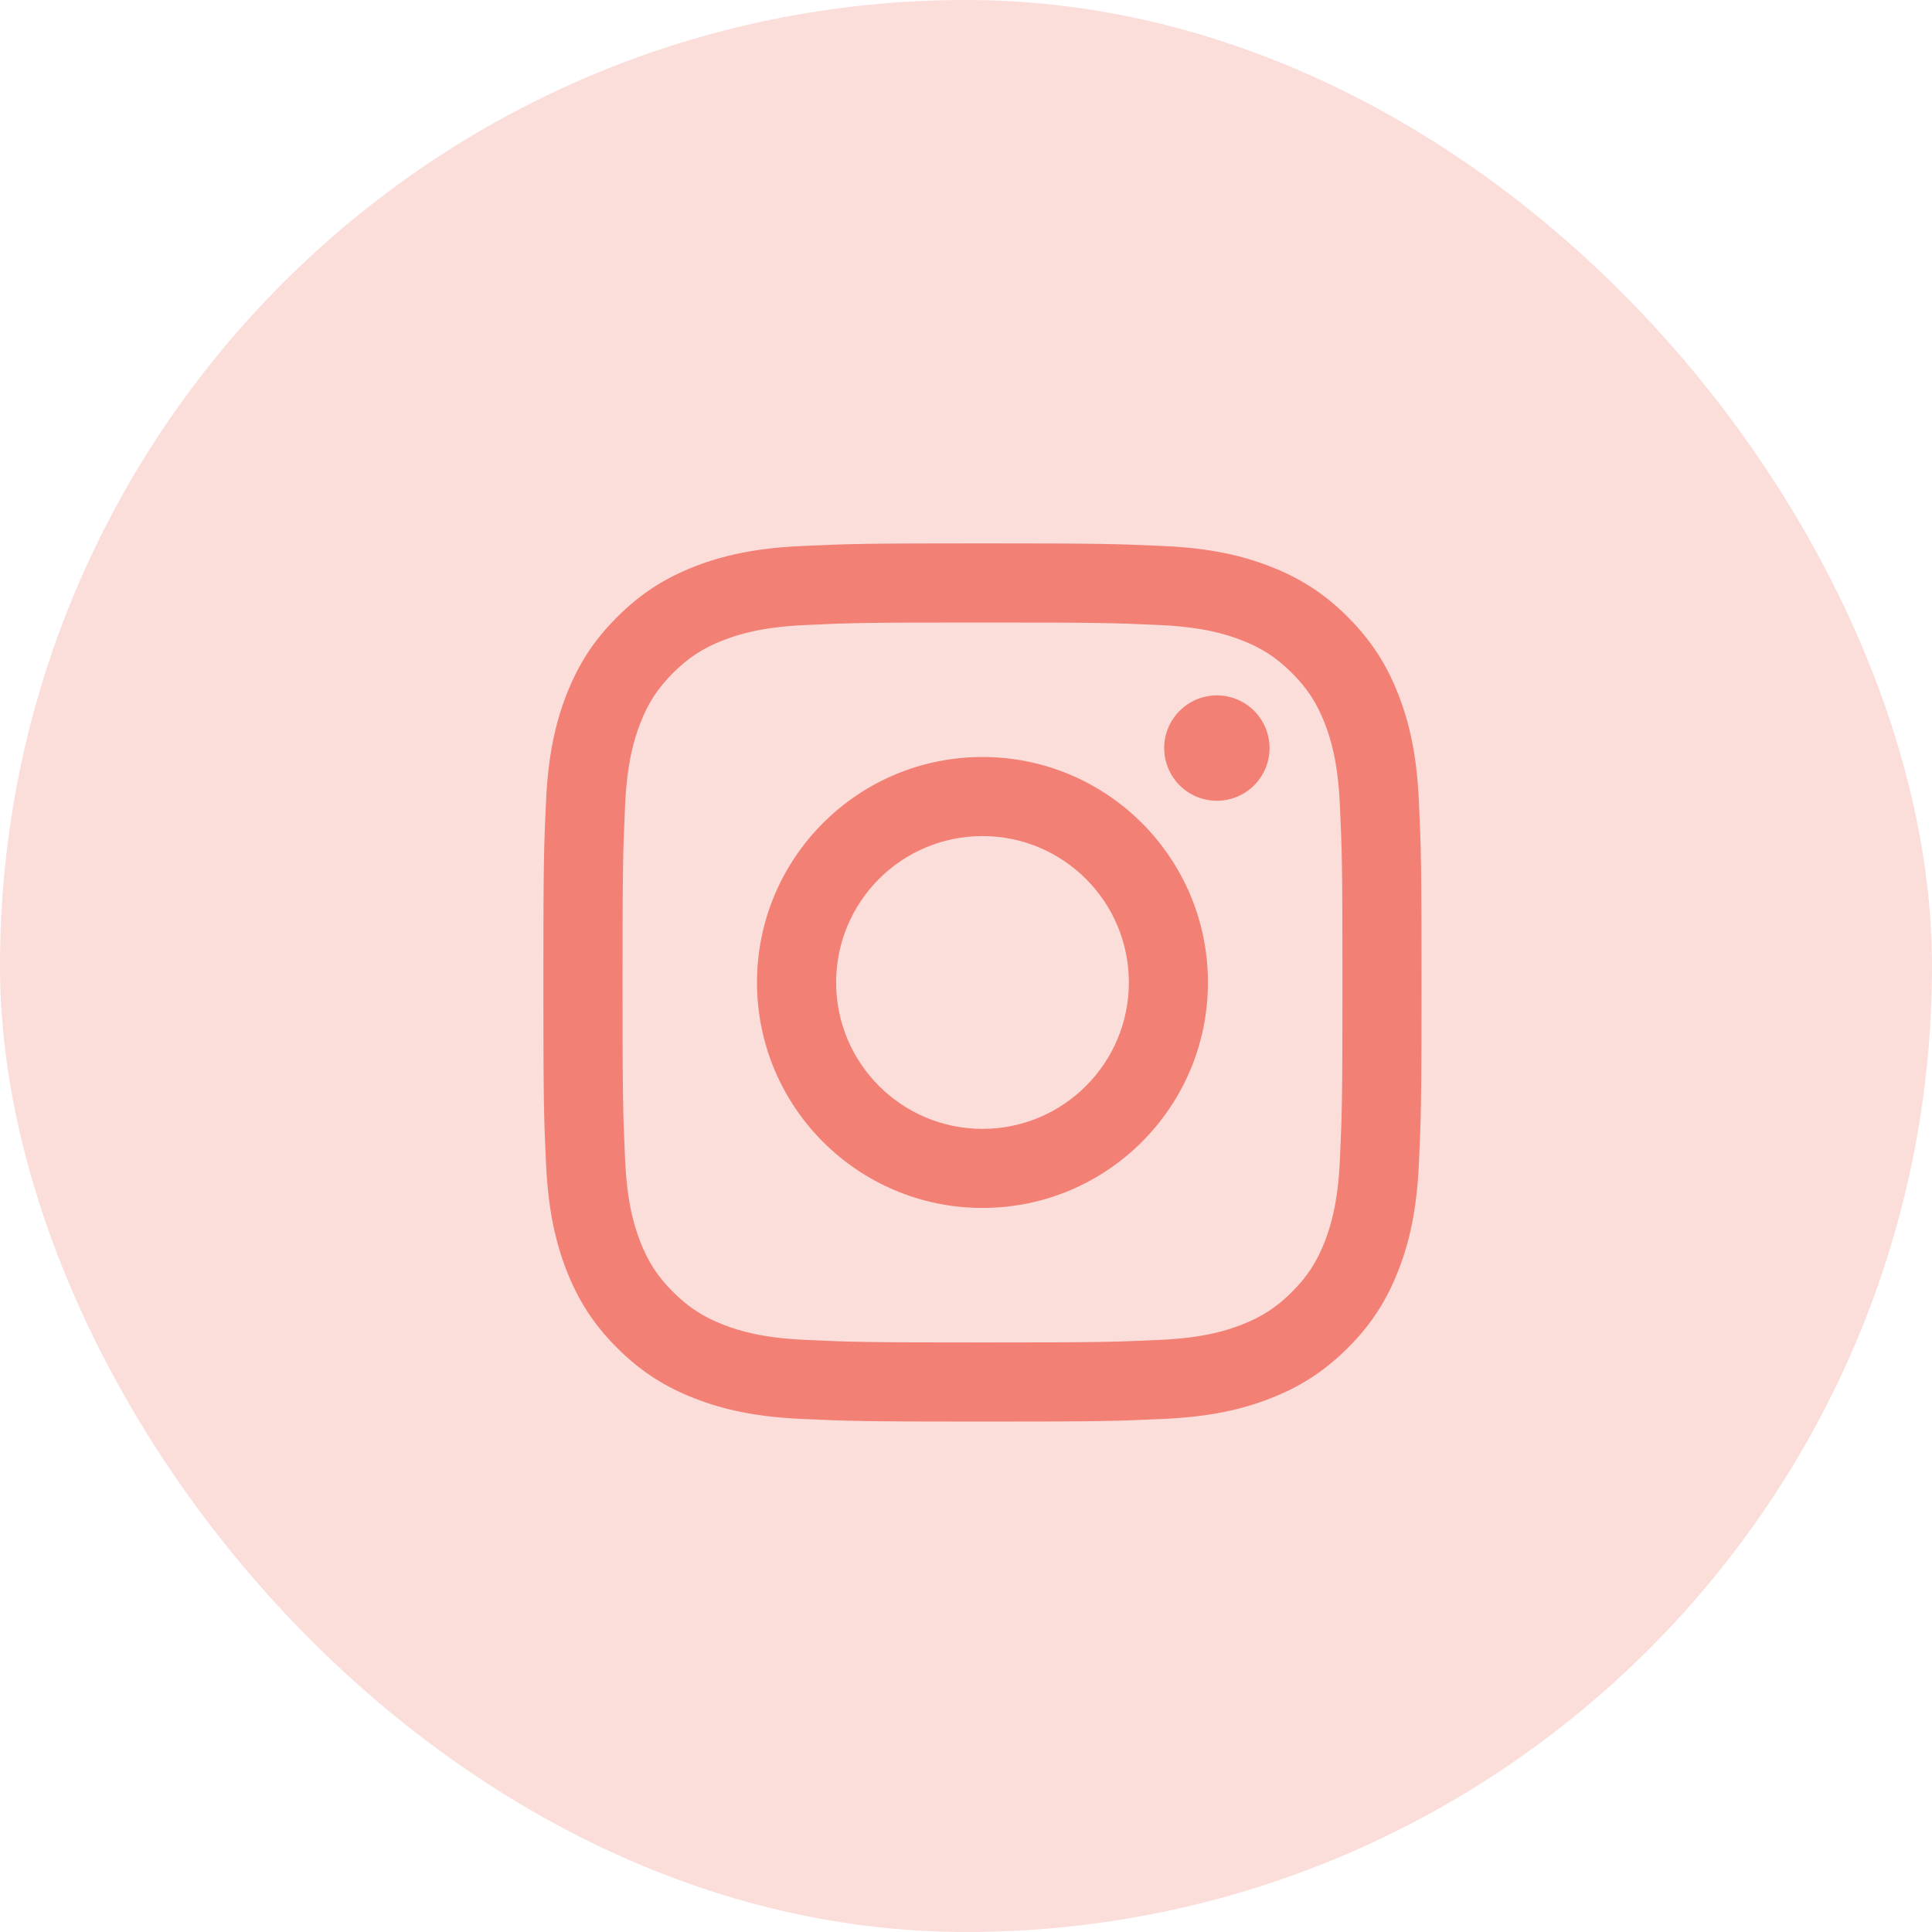 <svg width="40" height="40" viewBox="0 0 40 40" fill="none" xmlns="http://www.w3.org/2000/svg">
<rect width="40" height="40" rx="20" fill="#FBDDDA"/>
<path d="M17.311 20.341C17.311 18.667 18.667 17.31 20.341 17.31C22.014 17.31 23.372 18.667 23.372 20.341C23.372 22.014 22.014 23.372 20.341 23.372C18.667 23.372 17.311 22.014 17.311 20.341ZM15.673 20.341C15.673 22.919 17.763 25.009 20.341 25.009C22.919 25.009 25.009 22.919 25.009 20.341C25.009 17.763 22.919 15.673 20.341 15.673C17.763 15.673 15.673 17.763 15.673 20.341H15.673ZM24.103 15.488C24.103 15.704 24.167 15.914 24.287 16.094C24.406 16.273 24.577 16.413 24.776 16.496C24.975 16.578 25.195 16.6 25.406 16.558C25.618 16.516 25.812 16.412 25.965 16.26C26.118 16.107 26.221 15.913 26.264 15.701C26.306 15.49 26.284 15.271 26.202 15.071C26.119 14.872 25.98 14.701 25.8 14.581C25.621 14.461 25.41 14.397 25.194 14.397H25.194C24.905 14.397 24.627 14.512 24.423 14.717C24.218 14.921 24.103 15.198 24.103 15.488ZM16.668 27.741C15.782 27.7 15.3 27.553 14.98 27.428C14.556 27.263 14.253 27.066 13.934 26.748C13.616 26.43 13.419 26.128 13.254 25.703C13.13 25.383 12.982 24.901 12.942 24.015C12.898 23.057 12.889 22.769 12.889 20.341C12.889 17.913 12.898 17.626 12.942 16.667C12.982 15.781 13.131 15.3 13.254 14.979C13.419 14.555 13.616 14.252 13.934 13.933C14.252 13.615 14.555 13.418 14.98 13.253C15.3 13.129 15.782 12.981 16.668 12.941C17.626 12.896 17.914 12.888 20.341 12.888C22.767 12.888 23.056 12.897 24.015 12.941C24.901 12.981 25.382 13.13 25.703 13.254C26.127 13.418 26.43 13.616 26.749 13.934C27.067 14.252 27.263 14.555 27.429 14.979C27.553 15.299 27.701 15.781 27.741 16.667C27.785 17.626 27.794 17.913 27.794 20.341C27.794 22.769 27.785 23.056 27.741 24.015C27.701 24.901 27.553 25.383 27.429 25.703C27.263 26.128 27.067 26.43 26.749 26.748C26.431 27.066 26.127 27.263 25.703 27.428C25.383 27.553 24.901 27.701 24.015 27.741C23.056 27.785 22.769 27.794 20.341 27.794C17.913 27.794 17.626 27.785 16.668 27.741V27.741ZM16.593 11.305C15.625 11.349 14.964 11.503 14.386 11.727C13.789 11.959 13.282 12.271 12.776 12.776C12.27 13.281 11.959 13.788 11.727 14.386C11.503 14.964 11.349 15.625 11.305 16.593C11.26 17.562 11.25 17.872 11.25 20.341C11.25 22.81 11.26 23.12 11.305 24.089C11.349 25.057 11.503 25.718 11.727 26.296C11.959 26.893 12.27 27.401 12.776 27.906C13.282 28.411 13.788 28.722 14.386 28.954C14.965 29.179 15.625 29.333 16.593 29.377C17.563 29.421 17.872 29.432 20.341 29.432C22.81 29.432 23.12 29.422 24.089 29.377C25.057 29.333 25.718 29.179 26.296 28.954C26.893 28.722 27.4 28.411 27.906 27.906C28.412 27.401 28.722 26.893 28.954 26.296C29.179 25.718 29.333 25.057 29.377 24.089C29.421 23.119 29.431 22.81 29.431 20.341C29.431 17.872 29.421 17.562 29.377 16.593C29.333 15.625 29.179 14.964 28.954 14.386C28.722 13.789 28.411 13.282 27.906 12.776C27.401 12.27 26.893 11.959 26.296 11.727C25.718 11.503 25.057 11.348 24.09 11.305C23.12 11.261 22.81 11.25 20.342 11.25C17.874 11.25 17.563 11.26 16.593 11.305" fill="#F28074"/>
</svg>
